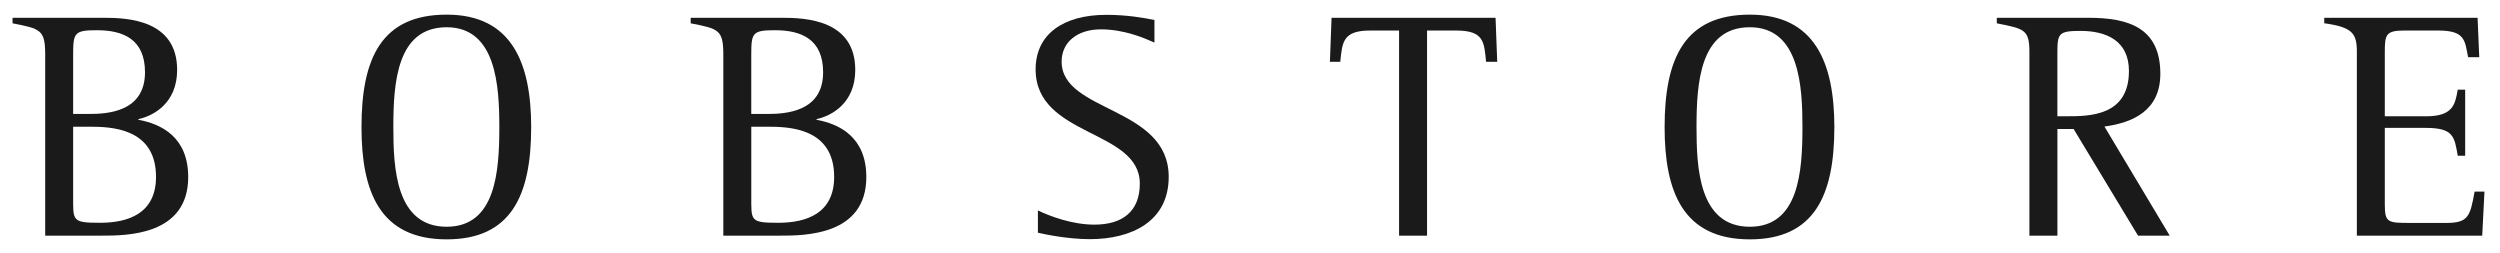 <svg width="89" height="9" viewBox="0 0 89 9" fill="none" xmlns="http://www.w3.org/2000/svg">
<g clip-path="url(#clip0_1_738)">
<path d="M2.604 4.511H3.171C3.912 4.511 5.554 4.534 5.554 6.296C5.554 7.597 4.571 7.931 3.564 7.931C2.558 7.931 2.604 7.861 2.604 6.987V4.512V4.511ZM2.604 1.939C2.604 1.168 2.65 1.076 3.449 1.076C4.375 1.076 5.162 1.387 5.162 2.573C5.162 3.989 3.818 4.057 3.171 4.057H2.604V1.939ZM1.609 8.389H3.617C4.498 8.389 6.7 8.389 6.7 6.303C6.7 4.874 5.737 4.413 4.927 4.264V4.241C5.459 4.126 6.306 3.676 6.306 2.489C6.306 0.702 4.533 0.633 3.699 0.633H0.447V0.83C1.444 1.025 1.609 1.06 1.609 1.947V8.389Z" fill="#1A1A1A"/>
<path d="M15.901 8.072C14.083 8.072 14.003 5.966 14.003 4.527C14.003 2.939 14.131 0.97 15.901 0.97C17.671 0.97 17.776 3.077 17.776 4.527C17.776 6.104 17.648 8.072 15.901 8.072ZM15.901 8.521C18.192 8.521 18.91 6.968 18.91 4.527C18.91 2.236 18.215 0.521 15.901 0.521C13.586 0.521 12.869 2.064 12.869 4.527C12.869 6.818 13.517 8.521 15.901 8.521Z" fill="#1A1A1A"/>
<path d="M41.097 0.712C40.762 0.642 40.138 0.528 39.387 0.528C37.85 0.528 36.868 1.218 36.868 2.47C36.868 4.883 40.577 4.595 40.577 6.538C40.577 7.514 39.976 7.997 38.959 7.997C38.173 7.997 37.376 7.698 36.949 7.491V8.284C37.145 8.331 37.989 8.514 38.798 8.514C40.288 8.514 41.606 7.882 41.606 6.296C41.606 3.78 37.794 4.01 37.794 2.194C37.794 1.493 38.36 1.045 39.192 1.045C40.024 1.045 40.739 1.356 41.098 1.516V0.712H41.097Z" fill="#1A1A1A"/>
<path d="M49.807 8.389H50.803V1.087H51.842C52.835 1.087 52.835 1.501 52.904 2.201H53.301L53.242 0.634H47.403L47.345 2.201H47.714C47.784 1.501 47.805 1.087 48.776 1.087H49.807V8.39V8.389Z" fill="#1A1A1A"/>
<path d="M73.243 1.872C73.243 1.192 73.289 1.1 74.064 1.1C74.968 1.1 75.79 1.435 75.79 2.527C75.79 4.139 74.378 4.139 73.556 4.139H73.243V1.872ZM72.248 8.389H73.244V4.593H73.821L76.114 8.389H77.242L74.918 4.505C75.93 4.367 76.908 3.94 76.908 2.627C76.908 0.967 75.746 0.633 74.342 0.633H71.086V0.83C72.064 1.025 72.247 1.048 72.247 1.855V8.39L72.248 8.389Z" fill="#1A1A1A"/>
<path d="M83.904 8.389H88.367L88.447 6.822H88.096C87.936 7.695 87.877 7.936 87.092 7.936H85.846C85.003 7.936 84.899 7.936 84.899 7.27V4.553H86.364C87.345 4.553 87.379 4.867 87.495 5.544H87.76V3.192H87.495C87.402 3.729 87.323 4.14 86.364 4.14H84.899V1.842C84.899 1.224 84.945 1.087 85.6 1.087H86.807C87.76 1.087 87.749 1.442 87.864 2.036H88.261L88.202 0.633H82.743V0.828C83.742 0.966 83.904 1.185 83.904 1.842V8.389H83.904Z" fill="#1A1A1A"/>
<path d="M26.745 4.511H27.312C28.052 4.511 29.696 4.534 29.696 6.296C29.696 7.597 28.713 7.931 27.706 7.931C26.698 7.931 26.746 7.861 26.746 6.987V4.512L26.745 4.511ZM26.745 1.939C26.745 1.168 26.791 1.076 27.589 1.076C28.515 1.076 29.303 1.387 29.303 2.573C29.303 3.989 27.96 4.057 27.312 4.057H26.745V1.939ZM25.75 8.389H27.759C28.639 8.389 30.841 8.389 30.841 6.303C30.841 4.874 29.879 4.413 29.068 4.264V4.241C29.601 4.126 30.447 3.676 30.447 2.489C30.447 0.702 28.675 0.633 27.84 0.633H24.588V0.83C25.586 1.025 25.75 1.06 25.75 1.947V8.389Z" fill="#1A1A1A"/>
<path d="M62.294 8.072C60.477 8.072 60.396 5.966 60.396 4.527C60.396 2.939 60.523 0.97 62.294 0.97C64.065 0.97 64.167 3.077 64.167 4.527C64.167 6.104 64.041 8.072 62.294 8.072ZM62.294 8.521C64.585 8.521 65.303 6.968 65.303 4.527C65.303 2.236 64.608 0.521 62.294 0.521C59.979 0.521 59.26 2.064 59.26 4.527C59.26 6.818 59.909 8.521 62.294 8.521Z" fill="#1A1A1A"/>
</g>
<defs>
<clipPath id="clip0_1_738">
<rect width="88" height="8" fill="white" transform="translate(0.447 0.521)"/>
</clipPath>
</defs>
</svg>
